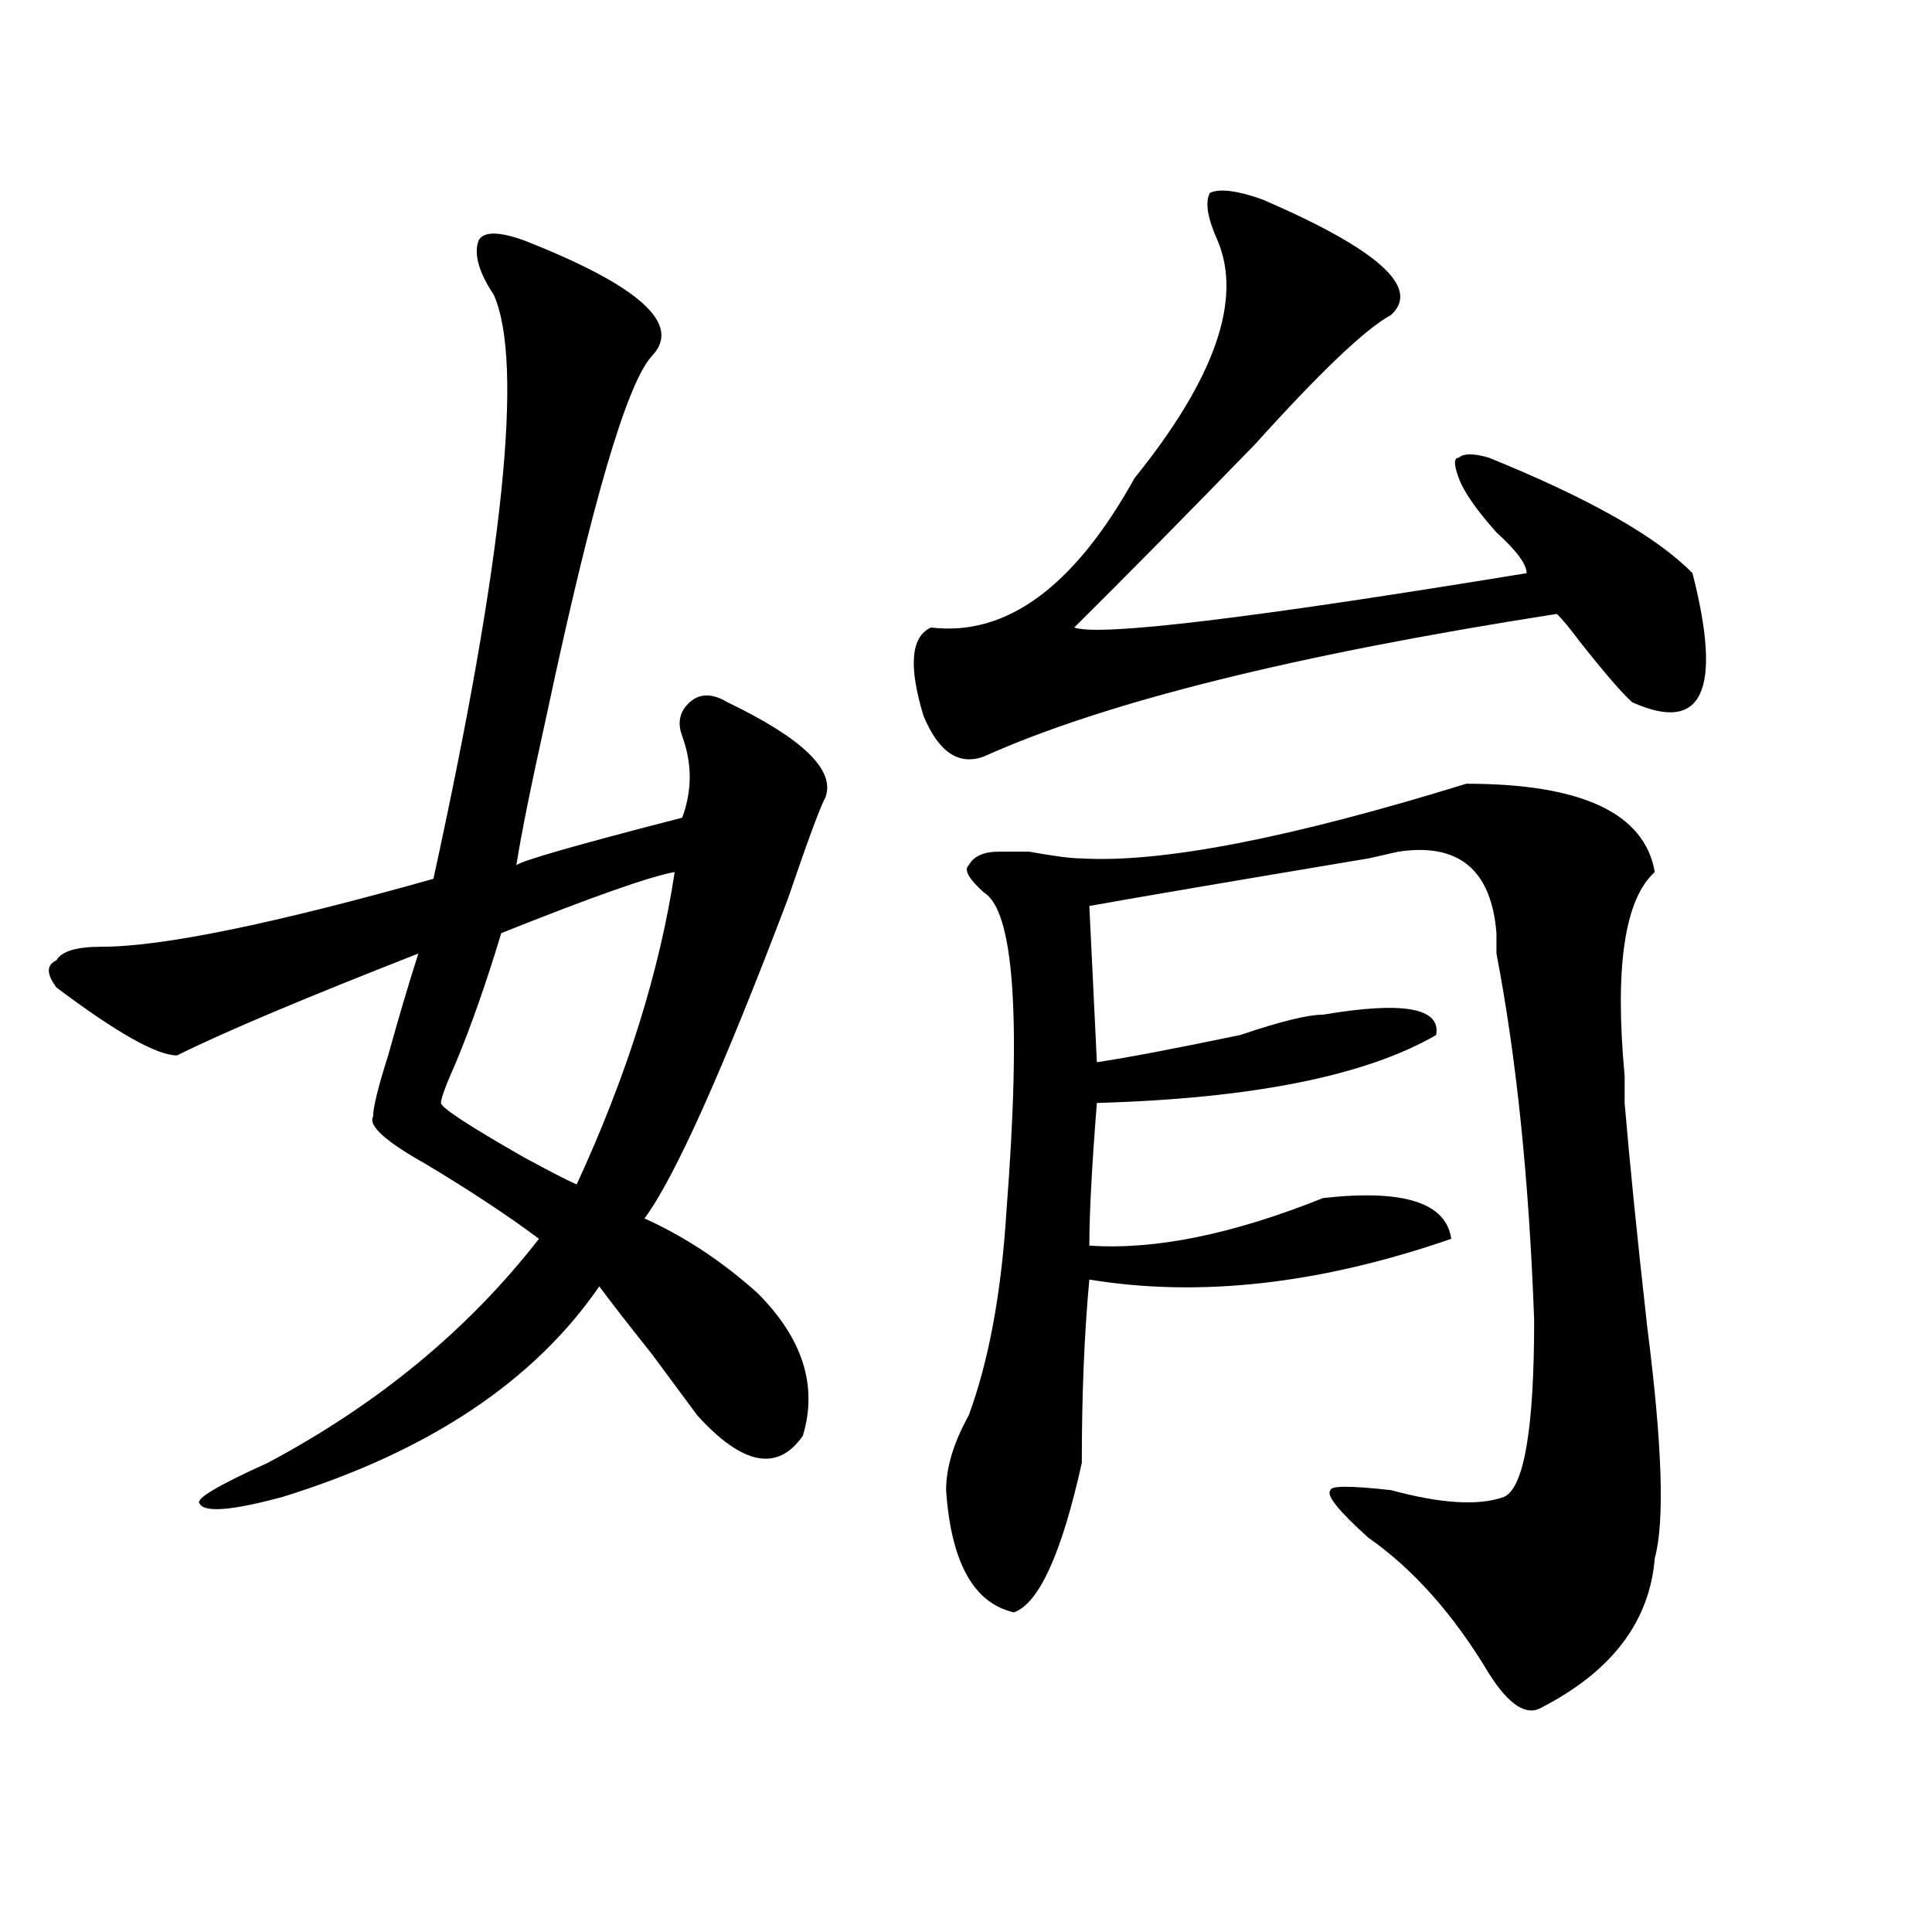<?xml version="1.0" encoding="utf-8"?>
<!-- Generator: Adobe Illustrator 16.0.0, SVG Export Plug-In . SVG Version: 6.00 Build 0)  -->
<!DOCTYPE svg PUBLIC "-//W3C//DTD SVG 1.1//EN" "http://www.w3.org/Graphics/SVG/1.1/DTD/svg11.dtd">
<svg version="1.1" id="图层_1" xmlns="http://www.w3.org/2000/svg" xmlns:xlink="http://www.w3.org/1999/xlink" x="0px" y="0px"
	 width="1000px" height="1000px" viewBox="0 0 1000 1000" enable-background="new 0 0 1000 1000" xml:space="preserve">
<path d="M271.164,124.406c59.815,23.456,81.949,43.396,66.34,59.766c-13.048,14.063-31.219,76.19-54.633,186.328
	c-7.805,35.156-13.048,60.974-15.609,77.344c2.562-2.308,31.219-10.547,85.852-24.609c5.183-14.063,5.183-28.125,0-42.188
	c-2.622-7.031-1.341-12.854,3.902-17.578c5.183-4.669,11.707-4.669,19.512,0c39.023,18.786,55.913,35.156,50.73,49.219
	c-2.622,4.724-9.146,22.302-19.512,52.734c-33.841,89.099-58.535,144.141-74.145,165.234c20.792,9.394,40.304,22.302,58.535,38.672
	c23.414,23.456,31.219,48.065,23.414,73.828c-13.048,18.786-31.219,15.271-54.633-10.547c-5.243-7.031-13.048-17.578-23.414-31.641
	c-13.048-16.37-22.134-28.125-27.316-35.156c-33.841,49.219-88.474,85.583-163.898,108.984c-26.036,7.031-40.364,8.239-42.926,3.516
	c-2.622-2.308,9.085-9.339,35.121-21.094c57.194-30.433,104.022-69.104,140.484-116.016c-15.609-11.7-35.121-24.609-58.535-38.672
	c-20.853-11.7-29.938-19.886-27.316-24.609c0-4.669,2.562-15.216,7.805-31.641c5.183-18.731,10.366-36.31,15.609-52.734
	c-59.876,23.456-101.461,41.034-124.875,52.734c-10.427,0-31.219-11.7-62.438-35.156c-5.243-7.031-5.243-11.7,0-14.063
	c2.562-4.669,10.366-7.031,23.414-7.031c31.219,0,88.413-11.7,171.703-35.156c36.401-166.388,46.828-267.188,31.219-302.344
	c-7.805-11.7-10.427-21.094-7.805-28.125C250.312,119.737,258.116,119.737,271.164,124.406z M349.211,451.359
	c-13.048,2.362-42.926,12.909-89.754,31.641c-7.805,25.817-15.609,48.065-23.414,66.797c-5.243,11.755-7.805,18.786-7.805,21.094
	c0,2.362,14.269,11.755,42.926,28.125c12.987,7.031,22.073,11.755,27.316,14.063C324.456,556.828,341.406,502.94,349.211,451.359z
	 M653.594,103.313c59.815,25.817,81.949,45.703,66.34,59.766c-13.048,7.031-36.462,29.333-70.242,66.797
	c-36.462,37.519-67.681,69.159-93.656,94.922c12.987,4.724,91.034-4.669,234.141-28.125c0-4.669-5.243-11.7-15.609-21.094
	c-10.427-11.7-16.95-21.094-19.512-28.125c-2.622-7.031-2.622-10.547,0-10.547c2.562-2.308,7.805-2.308,15.609,0
	c52.011,21.094,87.132,41.034,105.363,59.766c15.609,60.974,5.183,83.222-31.219,66.797c-5.243-4.669-14.329-15.216-27.316-31.641
	c-5.243-7.031-9.146-11.7-11.707-14.063c-135.302,21.094-234.141,45.703-296.578,73.828c-13.048,4.724-23.414-2.308-31.219-21.094
	c-7.805-25.763-6.524-40.979,3.902-45.703c39.023,4.724,74.145-21.094,105.363-77.344c41.585-51.526,55.913-92.56,42.926-123.047
	c-5.243-11.7-6.524-19.886-3.902-24.609C631.46,97.489,640.546,98.644,653.594,103.313z M758.957,405.656
	c59.815,0,92.315,15.271,97.559,45.703c-15.609,14.063-20.853,49.219-15.609,105.469c0,7.031,0,11.755,0,14.063
	c2.562,30.487,6.464,69.159,11.707,116.016c7.805,60.974,9.085,100.8,3.902,119.531c-2.622,32.794-22.134,58.557-58.535,77.344
	c-7.805,4.669-16.95-1.209-27.316-17.578c-18.231-30.487-39.023-53.943-62.438-70.313c-15.609-14.063-22.134-22.247-19.512-24.609
	c0-2.308,10.366-2.308,31.219,0c25.976,7.031,45.487,8.239,58.535,3.516c10.366-4.669,15.609-35.156,15.609-91.406
	c-2.622-72.62-9.146-135.901-19.512-189.844c0-2.308,0-5.823,0-10.547c-2.622-32.794-19.512-46.856-50.73-42.188
	c-20.853,4.724-26.036,5.878-15.609,3.516c-70.242,11.755-118.411,19.94-144.387,24.609l3.902,80.859
	c15.609-2.308,40.304-7.031,74.145-14.063c20.792-7.031,35.121-10.547,42.926-10.547c41.585-7.031,61.097-3.516,58.535,10.547
	c-36.462,21.094-94.997,32.849-175.605,35.156c-2.622,32.849-3.902,57.458-3.902,73.828c33.78,2.362,74.145-5.823,120.973-24.609
	c41.585-4.669,63.718,2.362,66.34,21.094c-67.681,23.456-130.118,30.487-187.313,21.094c-2.622,28.125-3.902,59.766-3.902,94.922
	c-10.427,46.911-22.134,72.619-35.121,77.344c-20.853-4.725-32.56-25.818-35.121-63.281c0-11.7,3.902-24.609,11.707-38.672
	c10.366-28.125,16.89-63.281,19.512-105.469c7.805-100.745,3.902-155.841-11.707-165.234c-7.805-7.031-10.427-11.7-7.805-14.063
	c2.562-4.669,7.805-7.031,15.609-7.031c2.562,0,7.805,0,15.609,0c12.987,2.362,22.073,3.516,27.316,3.516
	C601.522,446.69,667.862,433.781,758.957,405.656z"/>
</svg>
